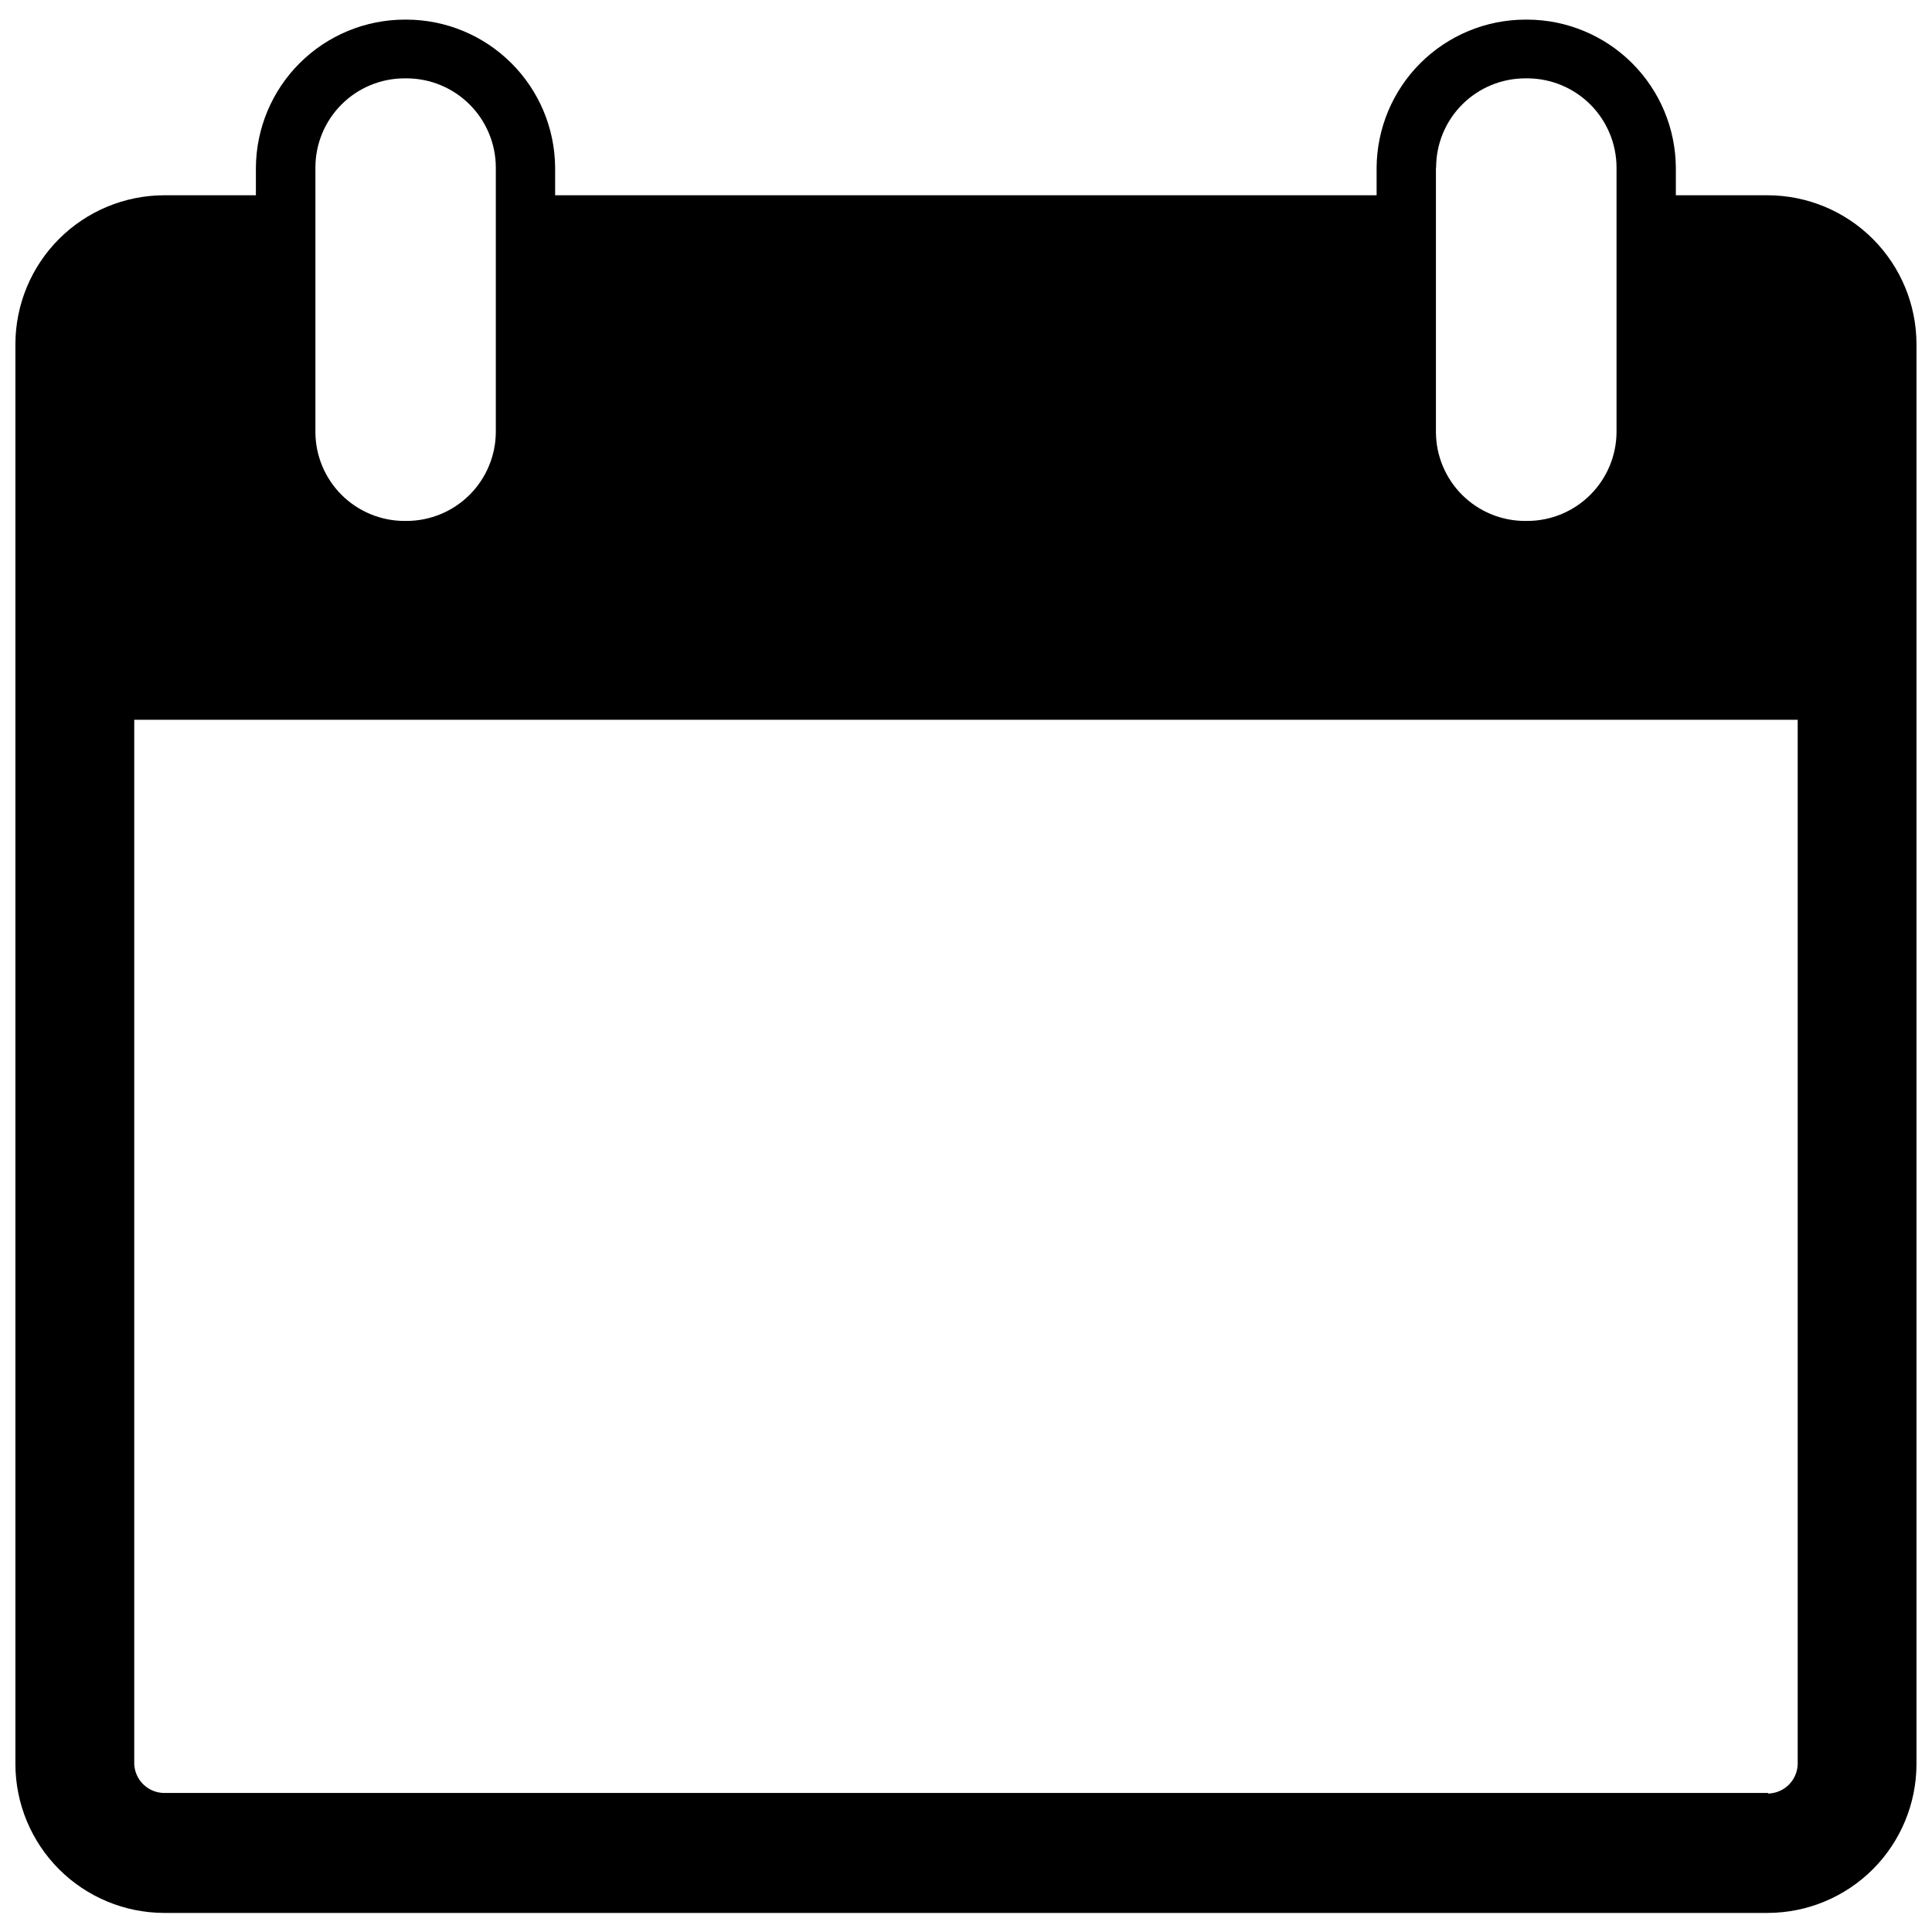 <?xml version="1.0" encoding="UTF-8"?>
<!-- The Best Svg Icon site in the world: iconSvg.co, Visit us! https://iconsvg.co -->
<svg width="800px" height="800px" version="1.1" viewBox="144 144 512 512" xmlns="http://www.w3.org/2000/svg">
 <defs>
  <clipPath id="a">
   <path d="m148.09 149h503.81v502h-503.81z"/>
  </clipPath>
 </defs>
 <g clip-path="url(#a)">
  <path d="m612.55 195.75h-24.434v-7.356c-0.078-10.398-4.254-20.344-11.621-27.68-7.367-7.34-17.328-11.477-27.727-11.516h-0.605c-10.395 0.039-20.359 4.176-27.727 11.516-7.363 7.336-11.539 17.281-11.621 27.68v7.356h-217.7v-7.356c-0.078-10.398-4.254-20.344-11.621-27.68-7.367-7.34-17.328-11.477-27.727-11.516h-0.555c-10.406 0.023-20.379 4.156-27.758 11.496-7.375 7.34-11.559 17.293-11.641 27.699v7.356h-24.383c-10.434 0.039-20.426 4.207-27.797 11.586-7.371 7.383-11.523 17.379-11.551 27.812v376.45c0.039 10.426 4.199 20.41 11.57 27.781 7.367 7.367 17.355 11.527 27.777 11.566h425.11c10.426-0.039 20.41-4.199 27.781-11.566 7.371-7.371 11.527-17.355 11.566-27.781v-376.45c-0.027-10.434-4.18-20.43-11.551-27.812-7.371-7.379-17.363-11.547-27.797-11.586zm-87.965-7.356c0-6.266 2.488-12.277 6.922-16.707 4.43-4.434 10.441-6.922 16.707-6.922h0.605c6.254 0.027 12.242 2.527 16.66 6.953 4.418 4.426 6.906 10.422 6.918 16.676v70.031c-0.012 6.262-2.508 12.262-6.938 16.691-4.426 4.43-10.43 6.922-16.691 6.938h-0.605c-6.266 0-12.277-2.492-16.707-6.922-4.43-4.434-6.922-10.441-6.922-16.707v-70.031zm-297 0c0-6.266 2.492-12.277 6.922-16.707 4.43-4.434 10.441-6.922 16.707-6.922h0.605c6.254 0.027 12.242 2.527 16.66 6.953 4.418 4.426 6.906 10.422 6.918 16.676v70.031c-0.012 6.262-2.508 12.262-6.934 16.691-4.43 4.43-10.434 6.922-16.695 6.938h-0.555c-6.266 0-12.277-2.492-16.707-6.922-4.43-4.434-6.922-10.441-6.922-16.707zm384.96 430.76h-425.11c-4.195-0.074-7.621-3.371-7.859-7.559v-276.84h440.83v276.84c-0.16 4.25-3.609 7.633-7.859 7.711z"/>
 </g>
</svg>